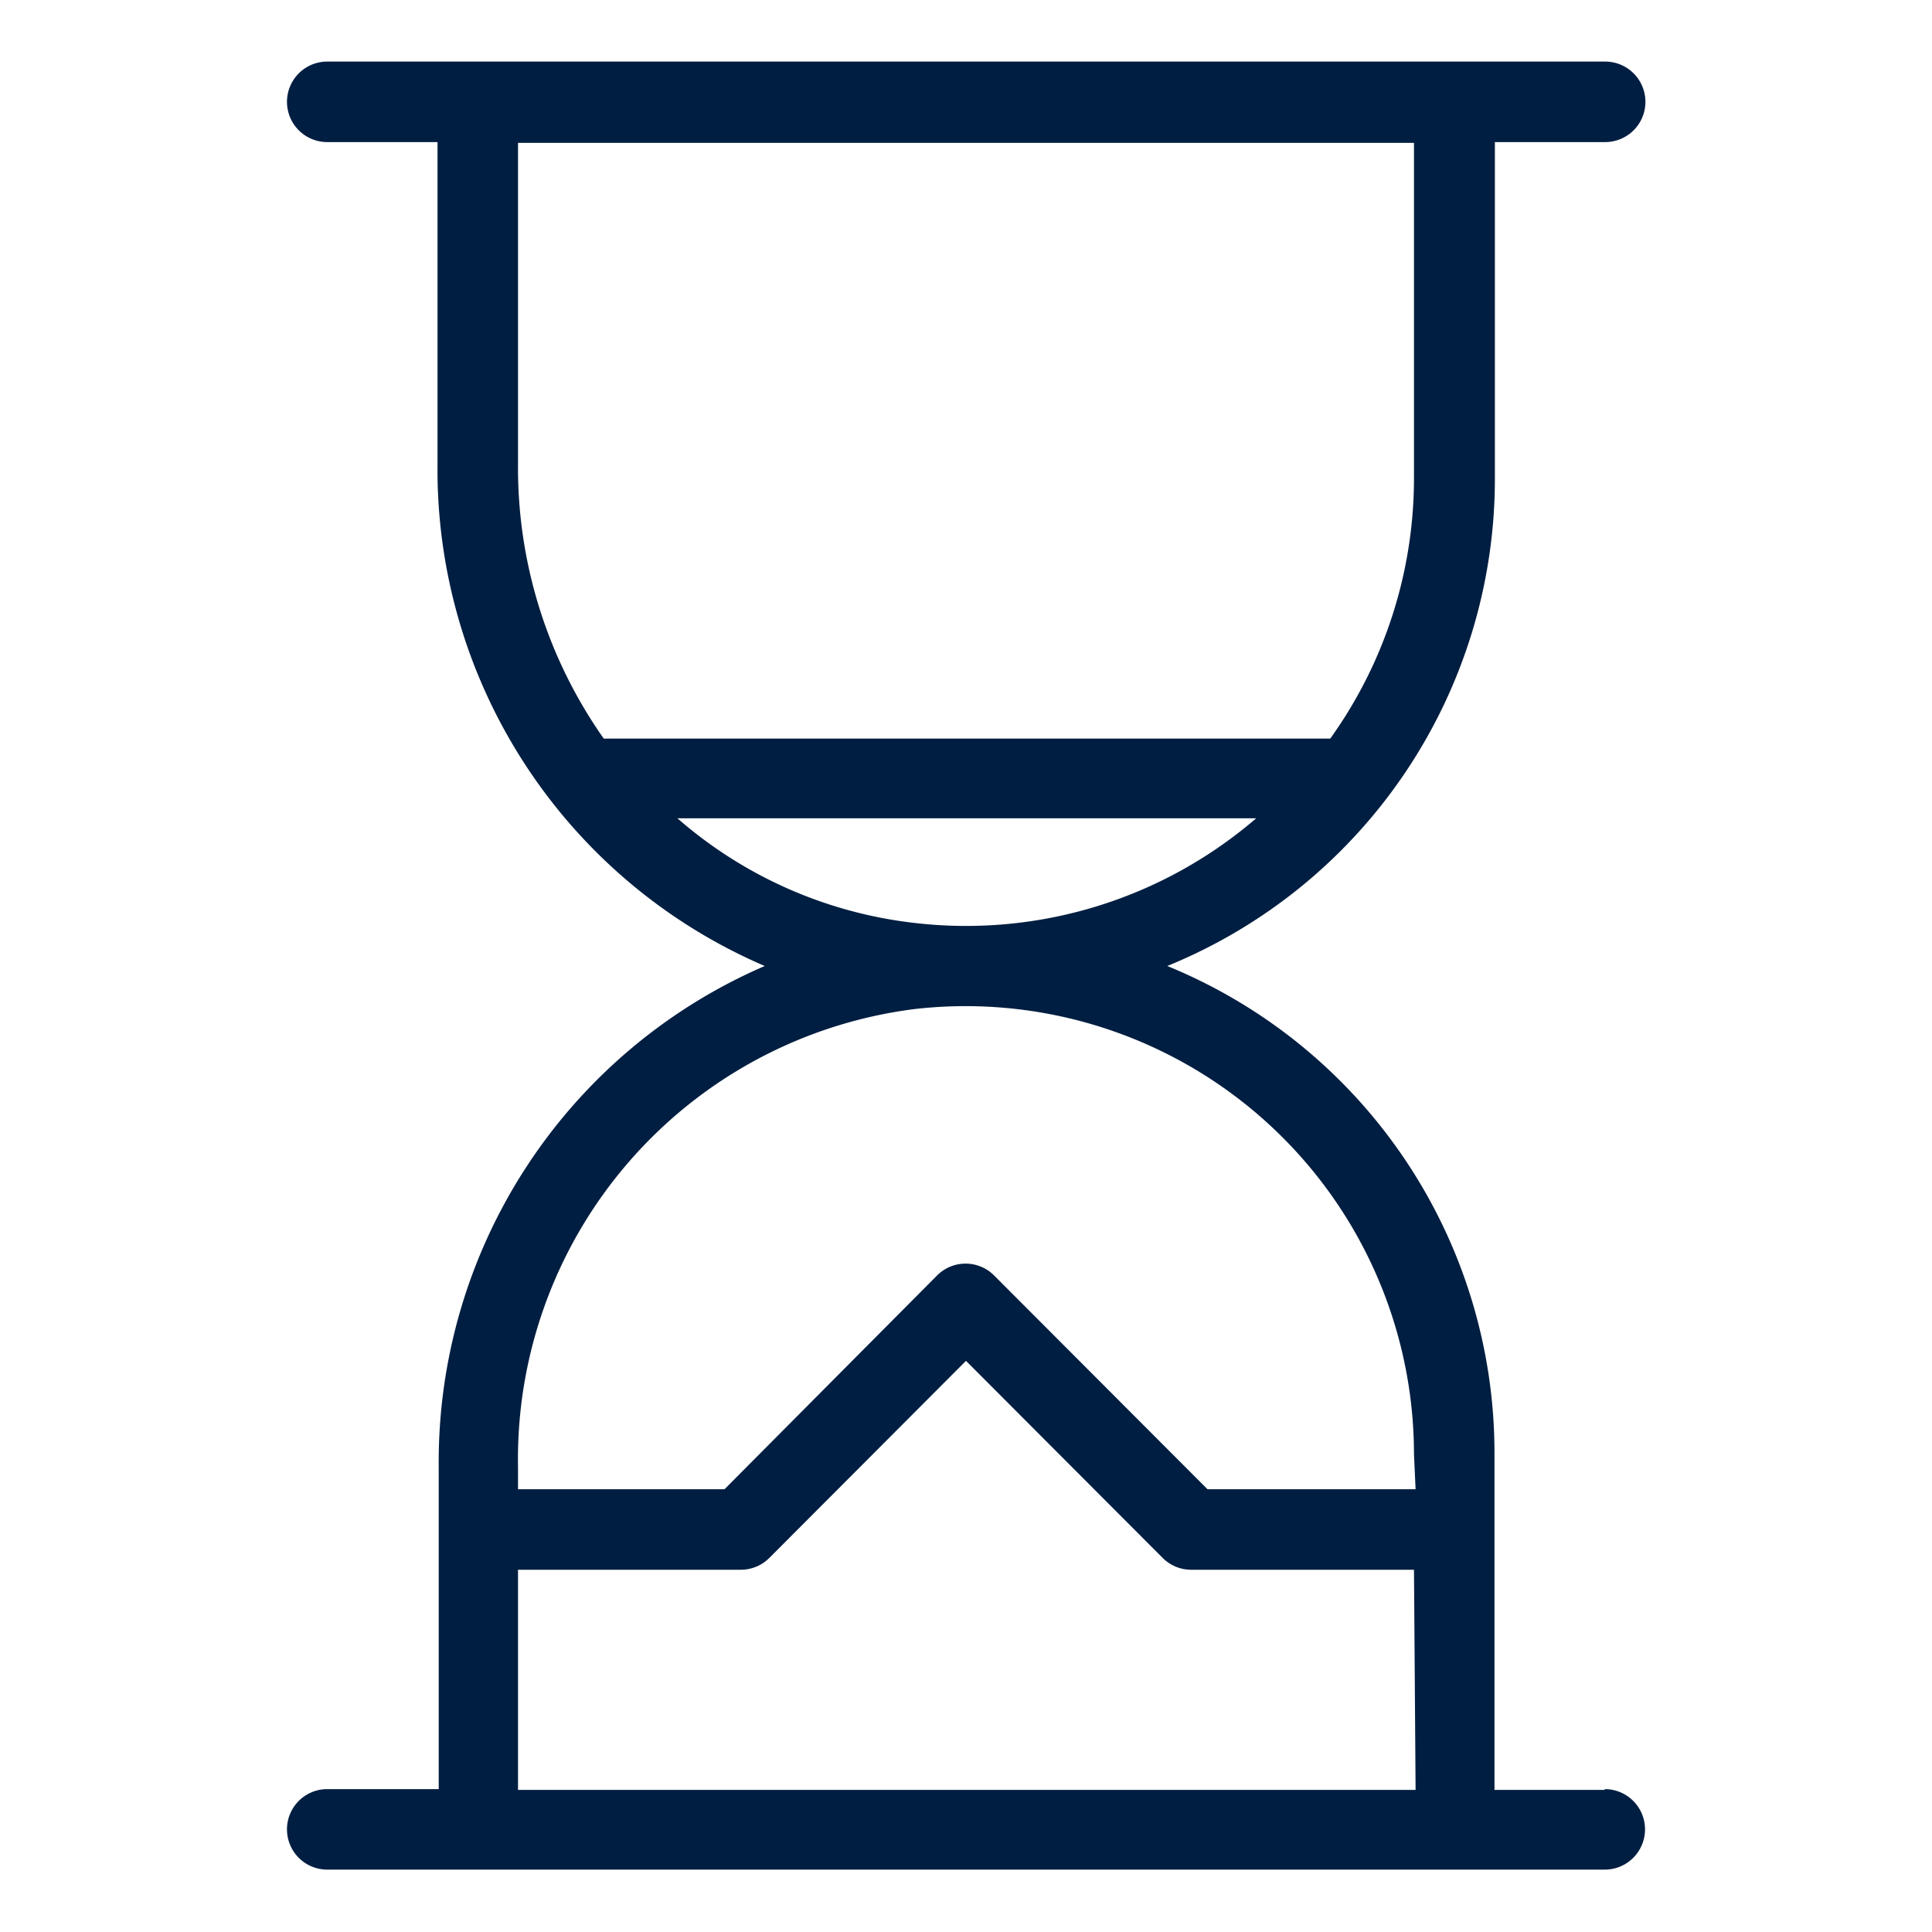 <svg id="Layer_1" data-name="Layer 1" xmlns="http://www.w3.org/2000/svg" viewBox="0 0 48 48"><defs><style>.cls-1{fill:#001e41;}</style></defs><title>INK BLUE_egg_timer</title><path class="cls-1" d="M39.87,44.47H37.13V36.13A13.07,13.07,0,0,0,29,24a13.07,13.07,0,0,0,8.14-12.13V3.53h2.74a1,1,0,1,0,0-2H8.13a1,1,0,0,0,0,2h2.74v8A13.42,13.42,0,0,0,19,24a13.42,13.42,0,0,0-8.1,12.45v8H8.13a1,1,0,0,0,0,2H39.87a1,1,0,1,0,0-2Zm-27-32.92v-8H35.13v8.34a11.1,11.1,0,0,1-2.08,6.46H15A11.68,11.68,0,0,1,12.87,11.55Zm4,8.78H31.21a11.05,11.05,0,0,1-8.49,2.6A10.81,10.81,0,0,1,16.83,20.33Zm18.3,24.14H12.87V39H18.4a1,1,0,0,0,.71-.29L24,33.81l4.89,4.9a1,1,0,0,0,.71.29h5.53Zm0-7.47H30l-5.3-5.31a1,1,0,0,0-1.42,0L18,37H12.87v-.55a11.27,11.27,0,0,1,9.85-11.38A11.14,11.14,0,0,1,35.13,36.13Z"/></svg>
